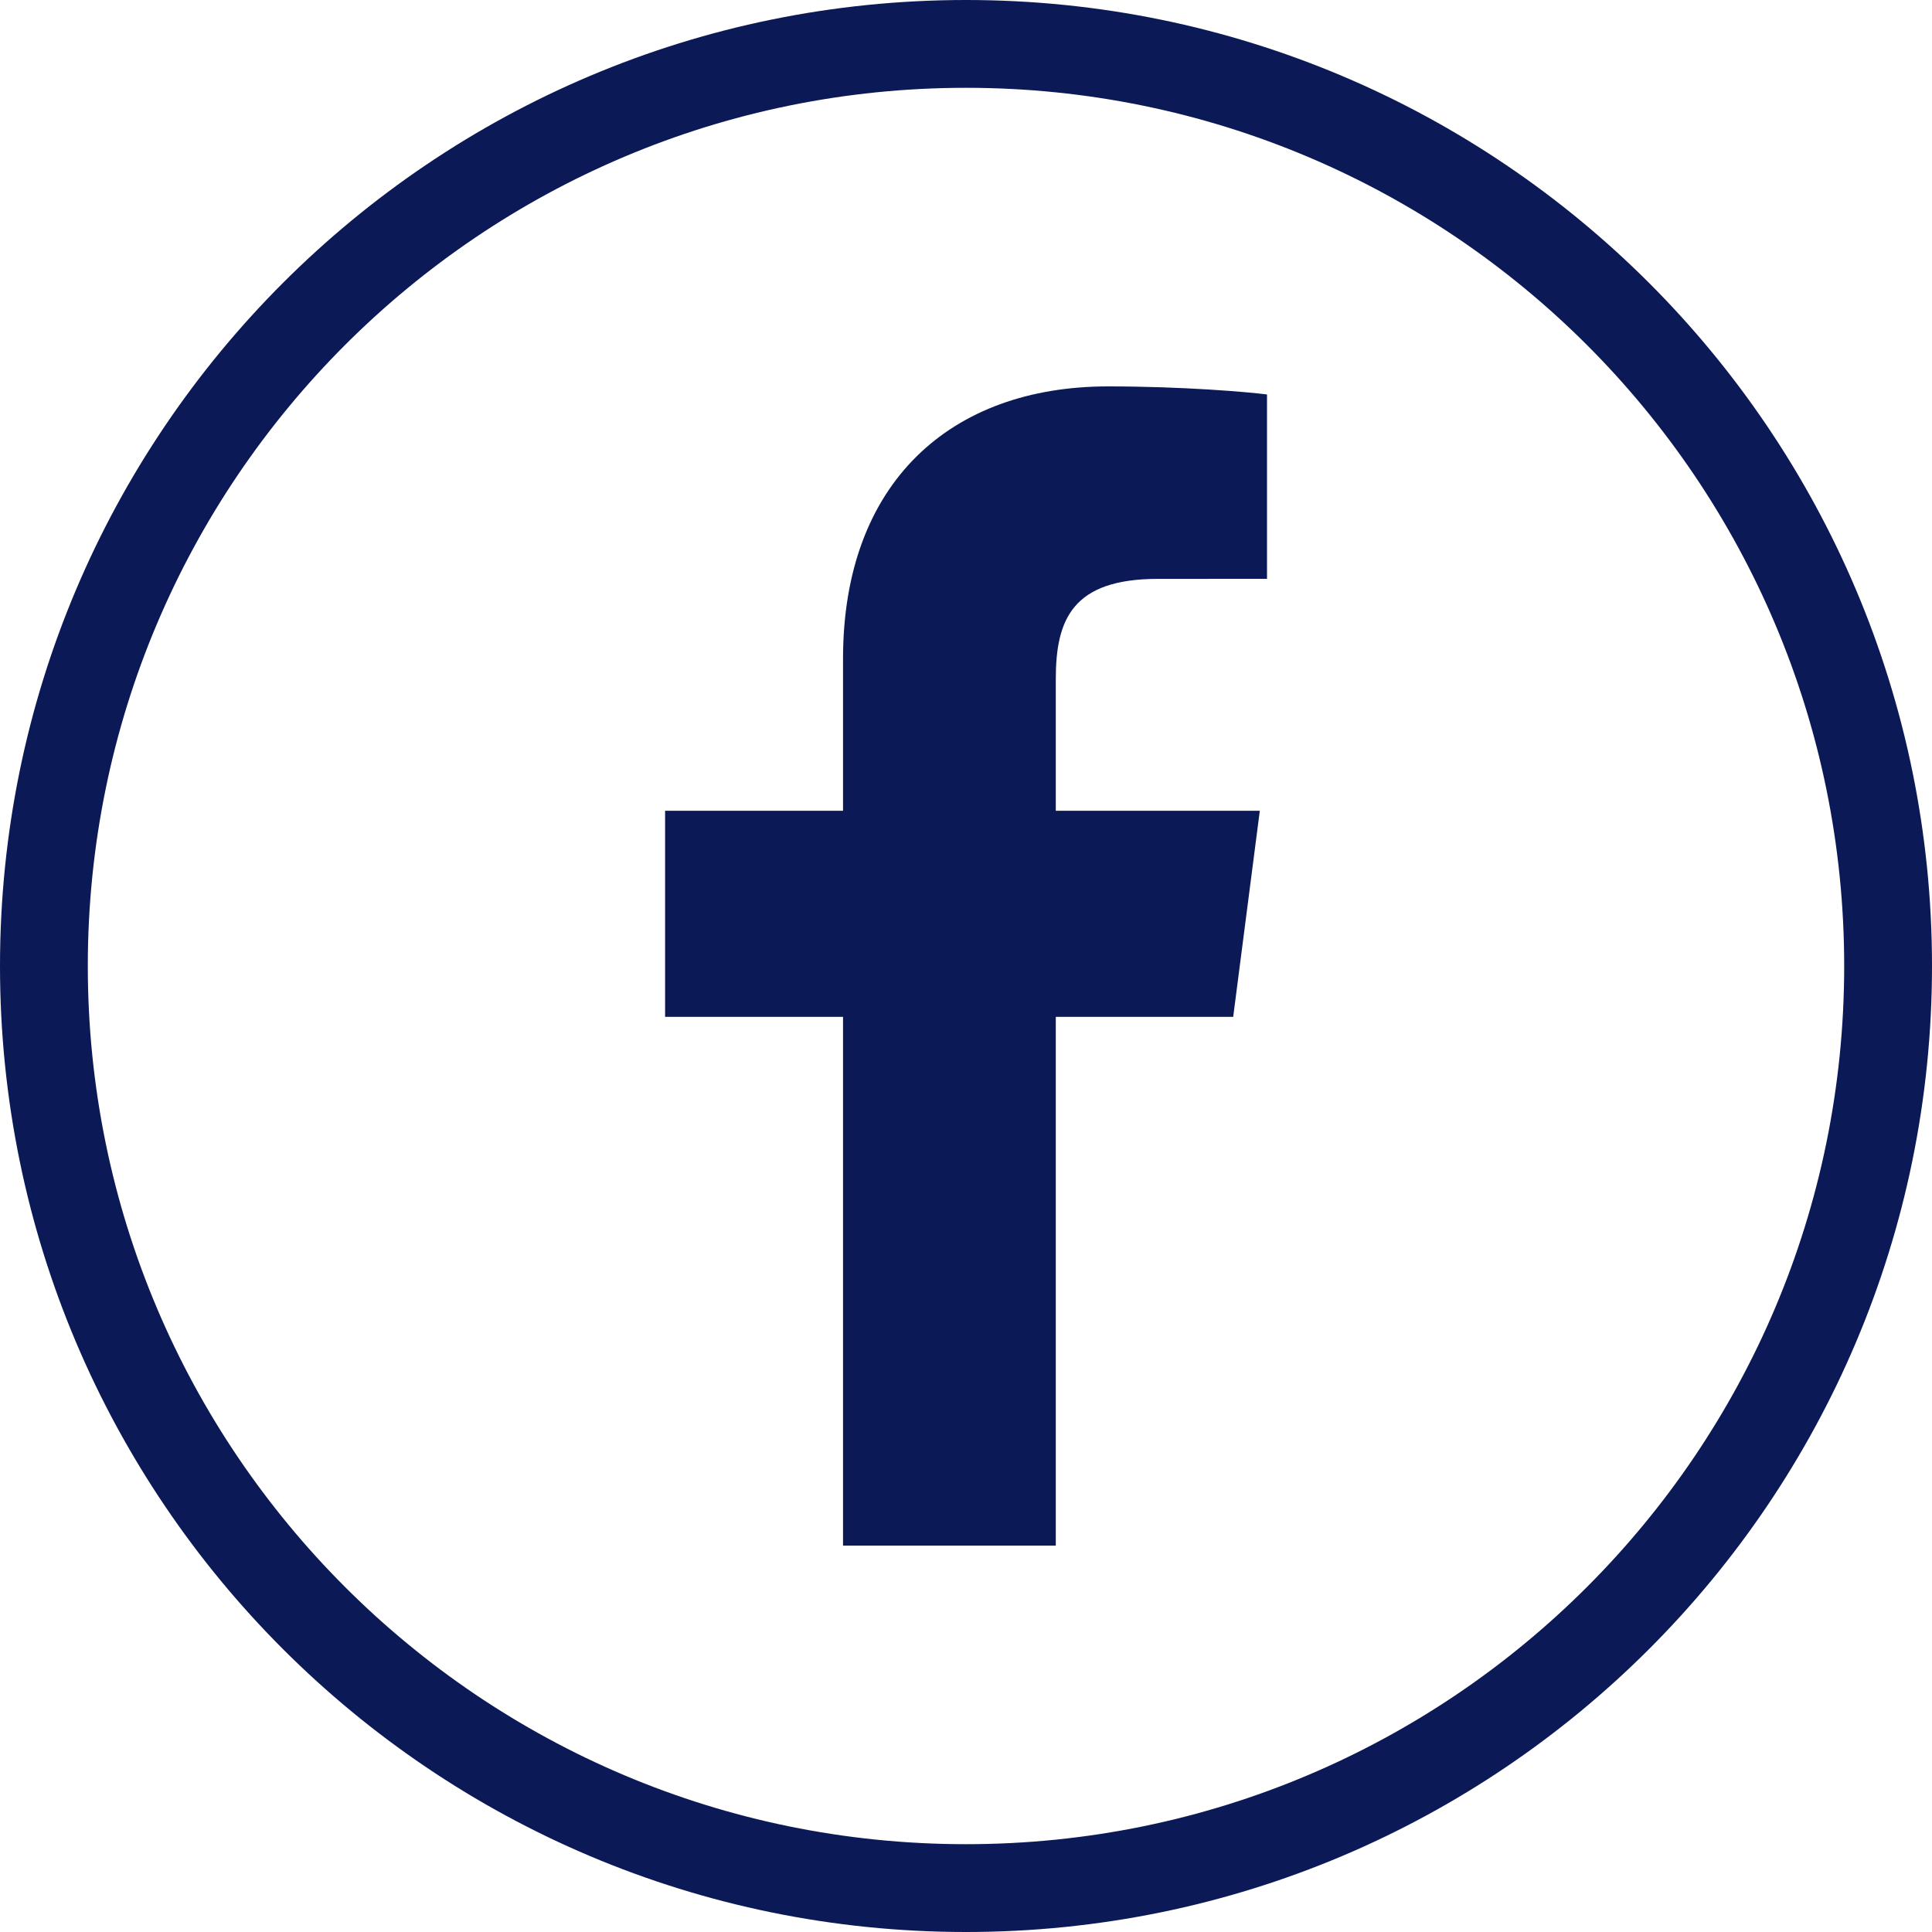 <svg width="30" height="30" viewBox="0 0 40 40" fill="none" xmlns="http://www.w3.org/2000/svg">
        <g clipPath="url(#clip0_890_5178)">
          <path d="M20 0C8.954 0 0 8.954 0 20C0 31.046 8.954 40 20 40C31.046 40 40 31.046 40 20C40 8.954 31.046 0 20 0ZM20 38.182C9.958 38.182 1.818 30.042 1.818 20C1.818 9.958 9.958 1.818 20 1.818C30.042 1.818 38.182 9.958 38.182 20C38.182 30.042 30.042 38.182 20 38.182Z" fill="#0B1956" />
          <g clipPath="url(#clip1_890_5178)">
            <path d="M21.859 32V21.053H25.532L26.083 16.786H21.859V14.062C21.859 12.827 22.201 11.985 23.974 11.985L26.232 11.984V8.167C25.841 8.116 24.501 8 22.941 8C19.684 8 17.454 9.988 17.454 13.639V16.786H13.77V21.053H17.454V32H21.859Z" fill="#0B1956" />
          </g>
        </g>
        <defs>
          <clipPath id="clip0_890_5178">
            <rect width="40" height="40" fill="white" />
          </clipPath>
          <clipPath id="clip1_890_5178">
            <rect width="24" height="24" fill="white" transform="translate(8 8)" />
          </clipPath>
        </defs>
      </svg>